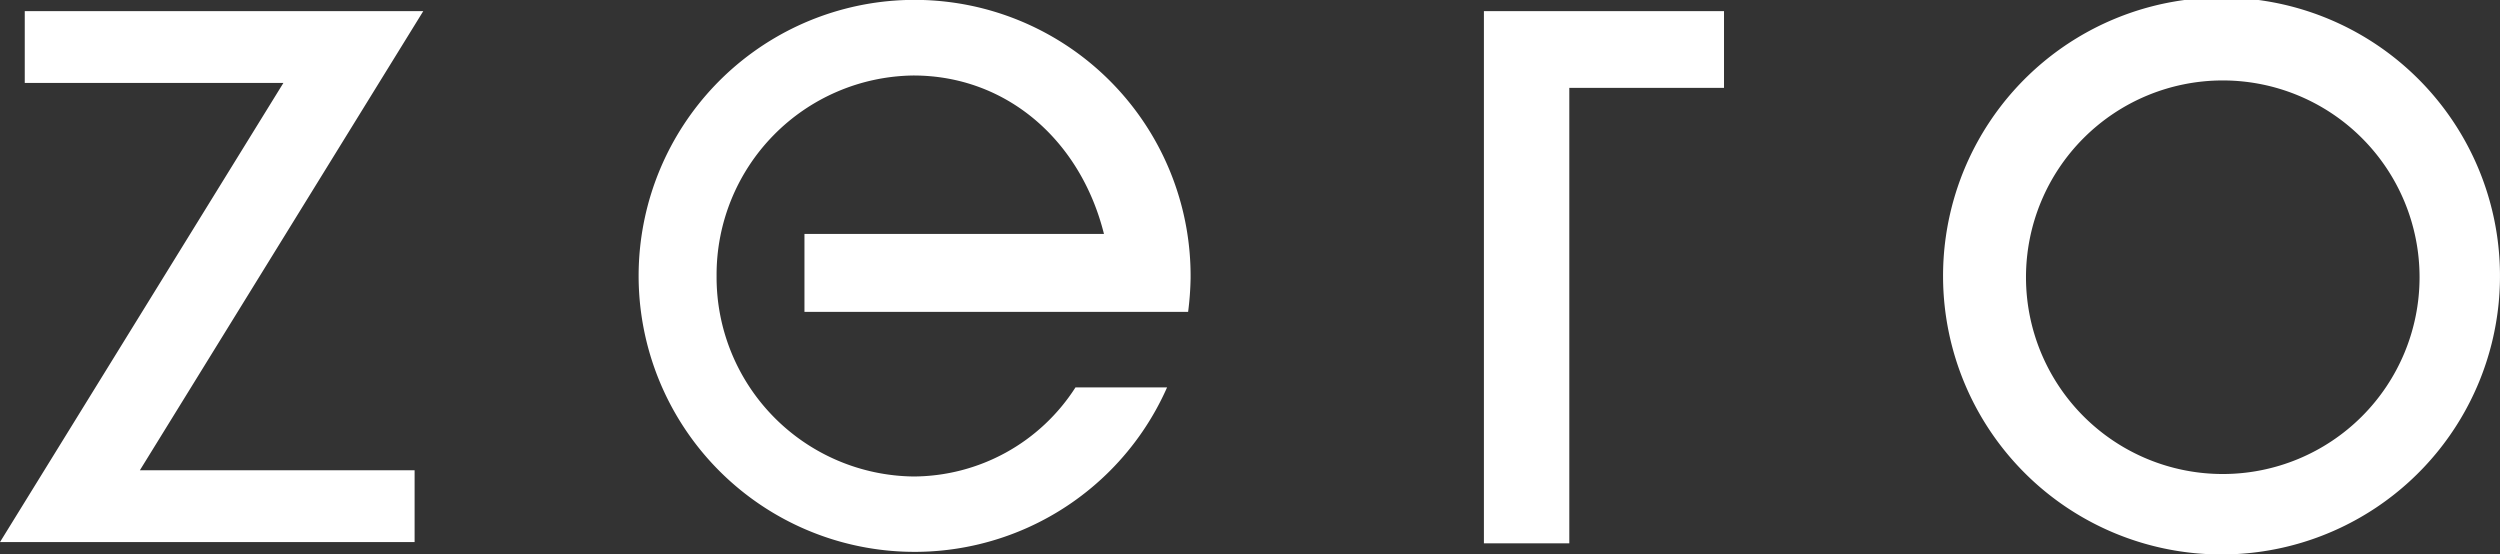 <svg id="Ebene_1" data-name="Ebene 1" xmlns="http://www.w3.org/2000/svg" viewBox="0 0 202 44.8"><rect x="0" y="0" width="202" height="44.8" fill="#333333" stroke="none"/><defs><style>.cls-1{fill:#fff;}</style></defs><title>logo_white</title><path class="cls-1" d="M33.5,38v5.8H0L22.9,6.7H2V.9H34.2L11.3,38ZM65,25.1V18.9H89.2C87.3,11.3,81.3,6.1,73.8,6.1A16.1,16.1,0,0,0,57.9,22.3,16.1,16.1,0,0,0,73.8,38.5a15.6,15.6,0,0,0,13.1-7.2h7.4a22.3,22.3,0,1,1,1.9-8.8,24.5,24.5,0,0,1-.2,2.7H65Zm61.7,18.8h-6.8V.9h19.4V7.1H126.8V43.9ZM157,22.5a22.5,22.5,0,1,1,22.5,22.3A22.5,22.5,0,0,1,157,22.5m6.7-.1a15.9,15.9,0,1,0,31.8,0,15.9,15.9,0,1,0-31.8,0"/></svg>